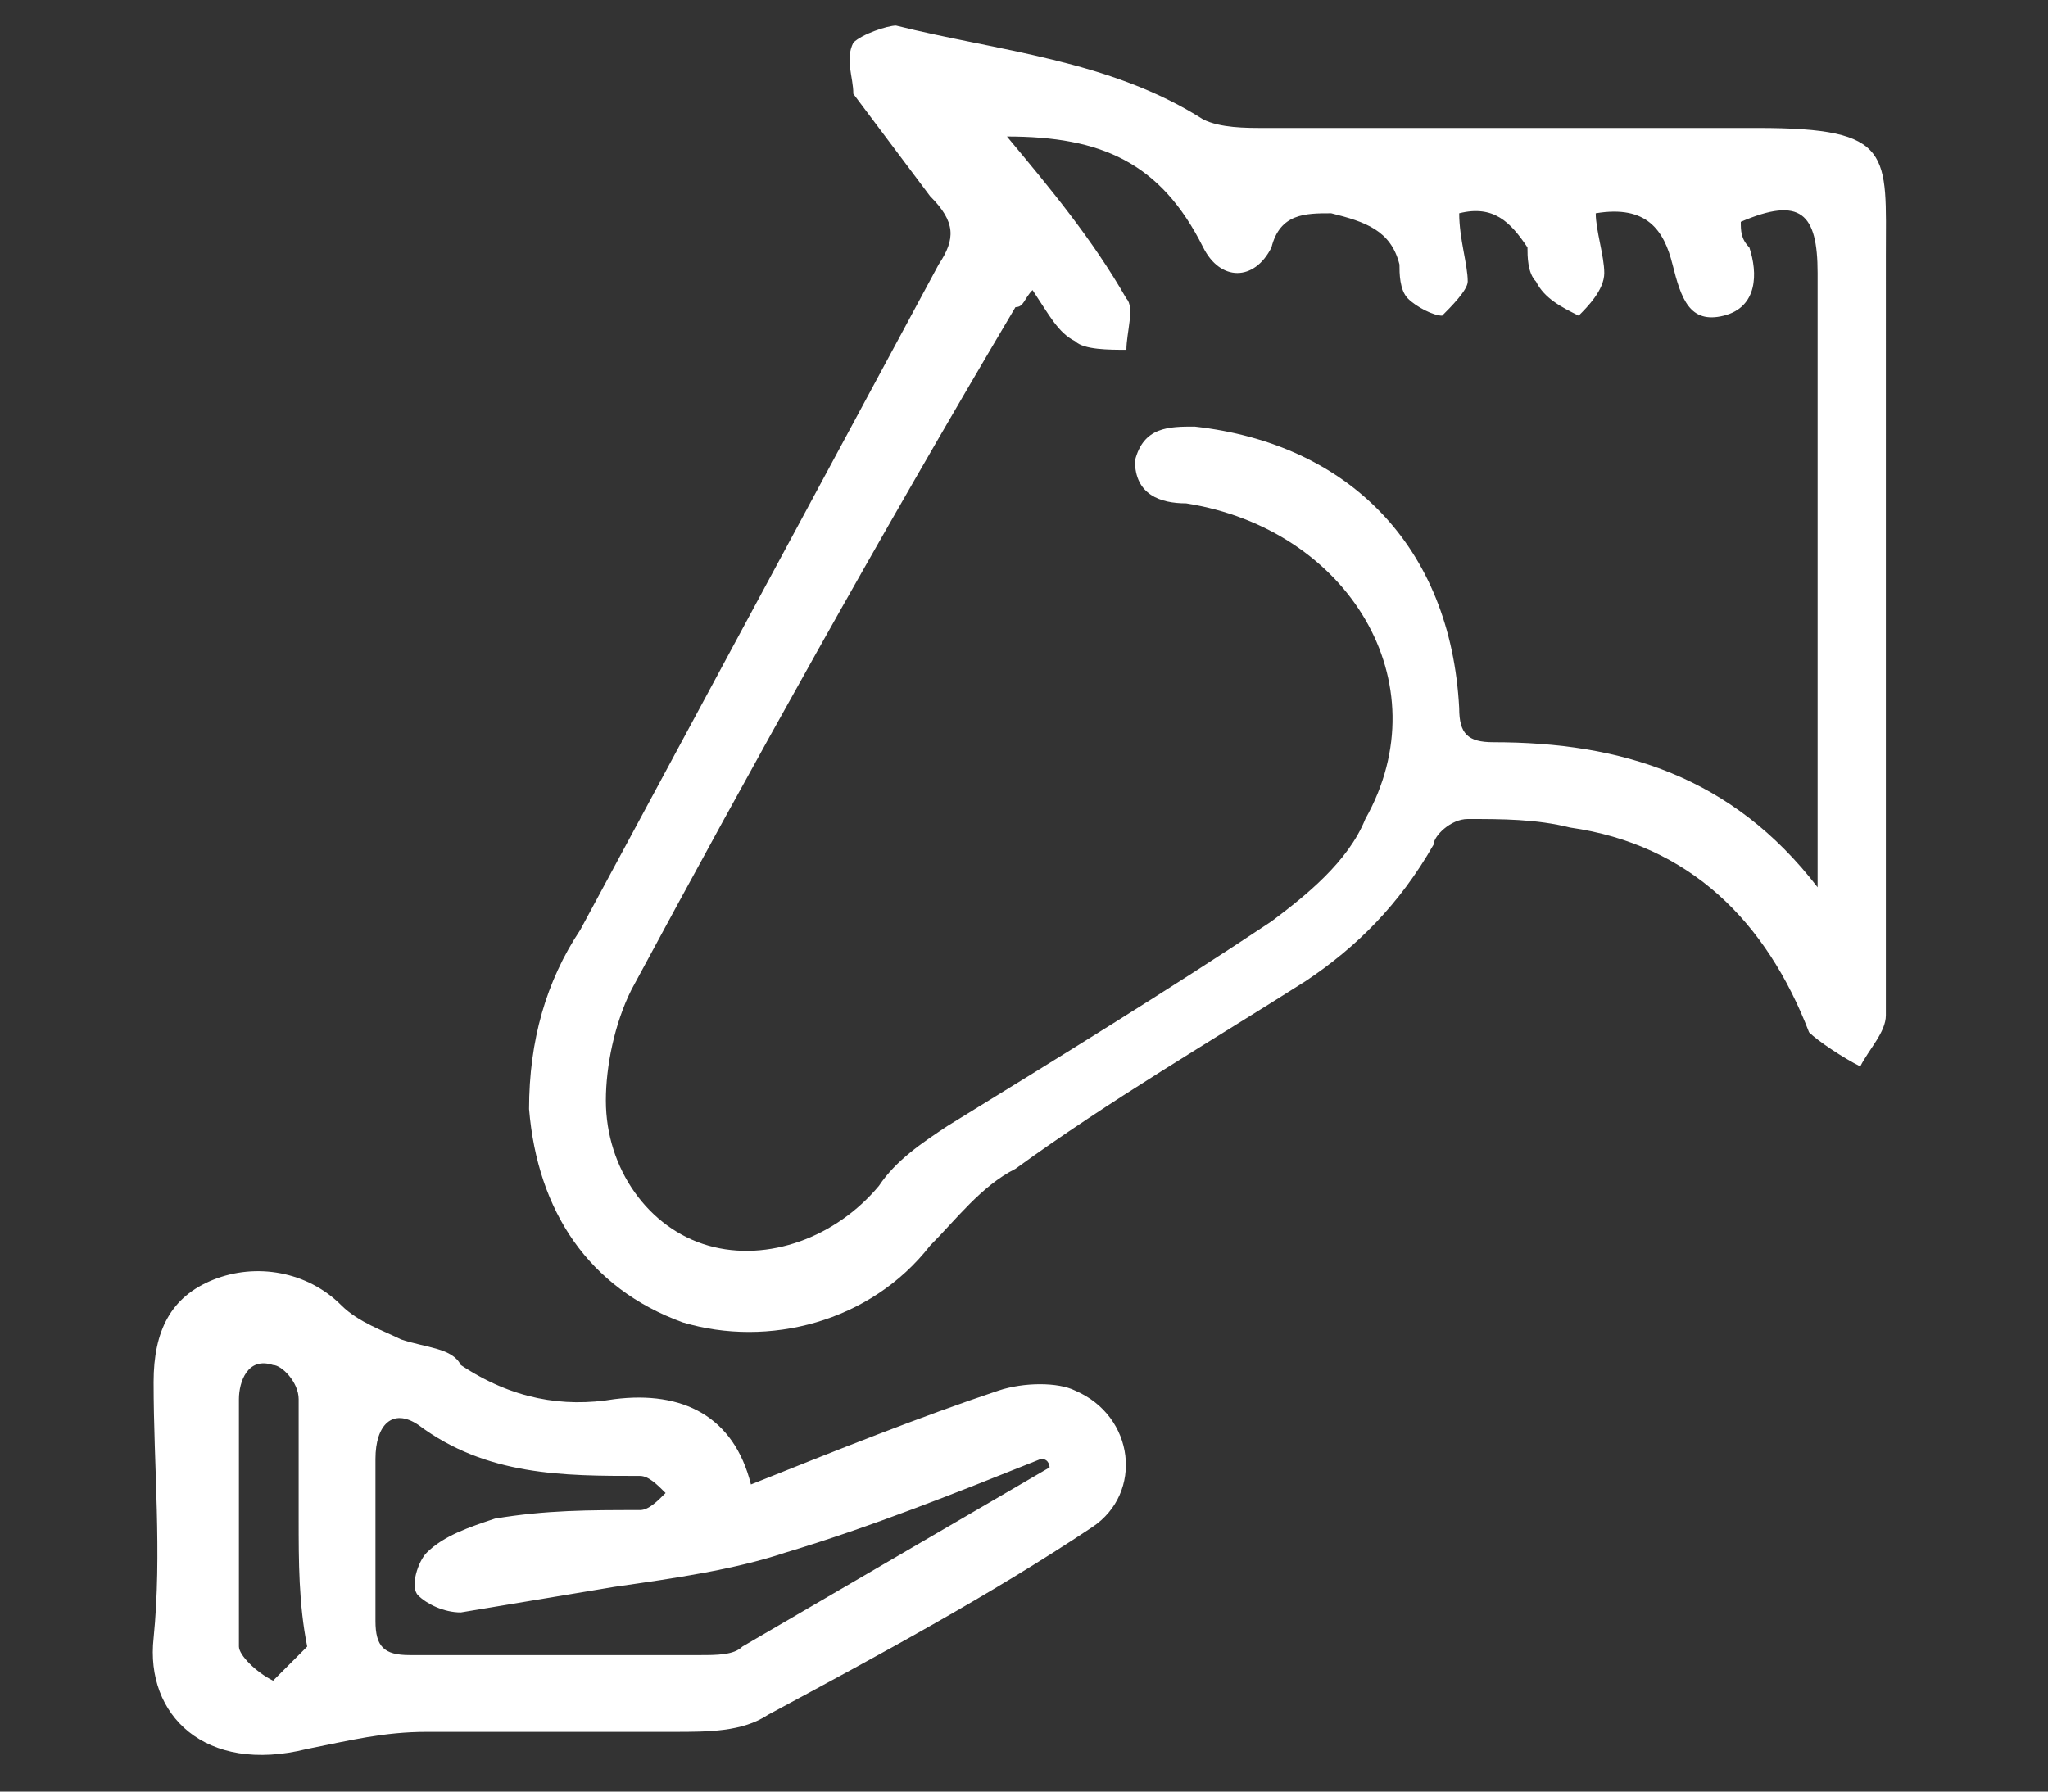 <?xml version="1.0" encoding="utf-8"?>
<!-- Generator: Adobe Illustrator 28.0.0, SVG Export Plug-In . SVG Version: 6.00 Build 0)  -->
<svg version="1.1" id="Capa_1" xmlns="http://www.w3.org/2000/svg" xmlns:xlink="http://www.w3.org/1999/xlink" x="0px" y="0px"
	 viewBox="0 0 24 21" style="enable-background:new 0 0 24 21;" xml:space="preserve">
<rect x="0" y="0" width="24" height="21" fill="#333333" stroke="none"/>
<style type="text/css">
	.st0{fill:#FFFFFF;}
</style>
<g>
	<path class="st0" d="M22.1,7.3c0,1.5,0,3.1,0,4.6c0,0.2-0.2,0.4-0.3,0.6c-0.2-0.1-0.5-0.3-0.6-0.4c-0.5-1.3-1.4-2.2-2.8-2.4
		c-0.4-0.1-0.8-0.1-1.2-0.1c-0.2,0-0.4,0.2-0.4,0.3c-0.4,0.7-0.9,1.2-1.5,1.6c-1.1,0.7-2.3,1.4-3.4,2.2c-0.4,0.2-0.7,0.6-1,0.9
		C10.2,15.5,9,15.8,8,15.5c-1.1-0.4-1.7-1.3-1.8-2.5c0-0.8,0.2-1.5,0.6-2.1C8.2,8.3,9.6,5.7,11,3.1c0.2-0.3,0.2-0.5-0.1-0.8
		c-0.3-0.4-0.6-0.8-0.9-1.2C10,0.9,9.9,0.7,10,0.5c0.1-0.1,0.4-0.2,0.5-0.2c1.2,0.3,2.5,0.4,3.6,1.1c0.2,0.1,0.5,0.1,0.7,0.1
		c1.9,0,3.9,0,5.8,0c1.6,0,1.5,0.3,1.5,1.5C22.1,4.5,22.1,5.9,22.1,7.3z M21.3,10.4c0-0.3,0-0.4,0-0.6c0-2.2,0-4.4,0-6.6
		c0-0.7-0.2-0.9-0.9-0.6c0,0.1,0,0.2,0.1,0.3c0.1,0.3,0.1,0.7-0.3,0.8c-0.4,0.1-0.5-0.2-0.6-0.6c-0.1-0.4-0.3-0.7-0.9-0.6
		c0,0.2,0.1,0.5,0.1,0.7c0,0.2-0.2,0.4-0.3,0.5c-0.2-0.1-0.4-0.2-0.5-0.4c-0.1-0.1-0.1-0.3-0.1-0.4c-0.2-0.3-0.4-0.5-0.8-0.4
		c0,0.3,0.1,0.6,0.1,0.8c0,0.1-0.2,0.3-0.3,0.4c-0.1,0-0.3-0.1-0.4-0.2c-0.1-0.1-0.1-0.3-0.1-0.4c-0.1-0.4-0.4-0.5-0.8-0.6
		c-0.3,0-0.6,0-0.7,0.4c-0.2,0.4-0.6,0.4-0.8,0c-0.5-1-1.2-1.3-2.3-1.3c0.5,0.6,1,1.2,1.4,1.9c0.1,0.1,0,0.4,0,0.6
		c-0.2,0-0.5,0-0.6-0.1c-0.2-0.1-0.3-0.3-0.5-0.6c-0.1,0.1-0.1,0.2-0.2,0.2C10.3,6.3,8.8,9,7.4,11.6c-0.2,0.4-0.3,0.9-0.3,1.3
		c0,0.8,0.5,1.5,1.2,1.7c0.7,0.2,1.5-0.1,2-0.7c0.2-0.3,0.5-0.5,0.8-0.7c1.3-0.8,2.6-1.6,3.8-2.4c0.4-0.3,0.9-0.7,1.1-1.2
		c0.9-1.6-0.2-3.4-2.1-3.7c-0.3,0-0.6-0.1-0.6-0.5C13.4,5,13.7,5,14,5c1.8,0.2,3,1.4,3.1,3.3c0,0.3,0.1,0.4,0.4,0.4
		C19,8.7,20.3,9.1,21.3,10.4z"/>
	<path class="st0" d="M8.8,17.4c1-0.4,2-0.8,2.9-1.1c0.3-0.1,0.7-0.1,0.9,0c0.7,0.3,0.8,1.2,0.2,1.6c-1.2,0.8-2.5,1.5-3.8,2.2
		c-0.3,0.2-0.7,0.2-1.1,0.2c-1,0-1.9,0-2.9,0c-0.5,0-0.9,0.1-1.4,0.2c-1.2,0.3-1.9-0.4-1.8-1.3c0.1-1,0-2,0-3c0-0.6,0.2-1,0.7-1.2
		c0.5-0.2,1.1-0.1,1.5,0.3c0.2,0.2,0.5,0.3,0.7,0.4C5,15.8,5.3,15.8,5.4,16c0.6,0.4,1.2,0.5,1.8,0.4C8,16.3,8.6,16.6,8.8,17.4z
		 M12.3,17.2c0,0,0-0.1-0.1-0.1c-1,0.4-2,0.8-3,1.1c-0.6,0.2-1.3,0.3-2,0.4c-0.6,0.1-1.2,0.2-1.8,0.3c-0.2,0-0.4-0.1-0.5-0.2
		c-0.1-0.1,0-0.4,0.1-0.5c0.2-0.2,0.5-0.3,0.8-0.4c0.6-0.1,1.1-0.1,1.7-0.1c0.1,0,0.2-0.1,0.3-0.2c-0.1-0.1-0.2-0.2-0.3-0.2
		c-0.9,0-1.8,0-2.6-0.6c-0.3-0.2-0.5,0-0.5,0.4c0,0.6,0,1.3,0,1.9c0,0.3,0.1,0.4,0.4,0.4c1.1,0,2.2,0,3.4,0c0.2,0,0.4,0,0.5-0.1
		C9.9,18.6,11.1,17.9,12.3,17.2z M3.5,17.8c0-0.5,0-1,0-1.4c0-0.2-0.2-0.4-0.3-0.4c-0.3-0.1-0.4,0.2-0.4,0.4c0,1,0,1.9,0,2.9
		c0,0.1,0.2,0.3,0.4,0.4c0.1-0.1,0.3-0.3,0.4-0.4C3.5,18.8,3.5,18.3,3.5,17.8z"/>
</g>
</svg>
